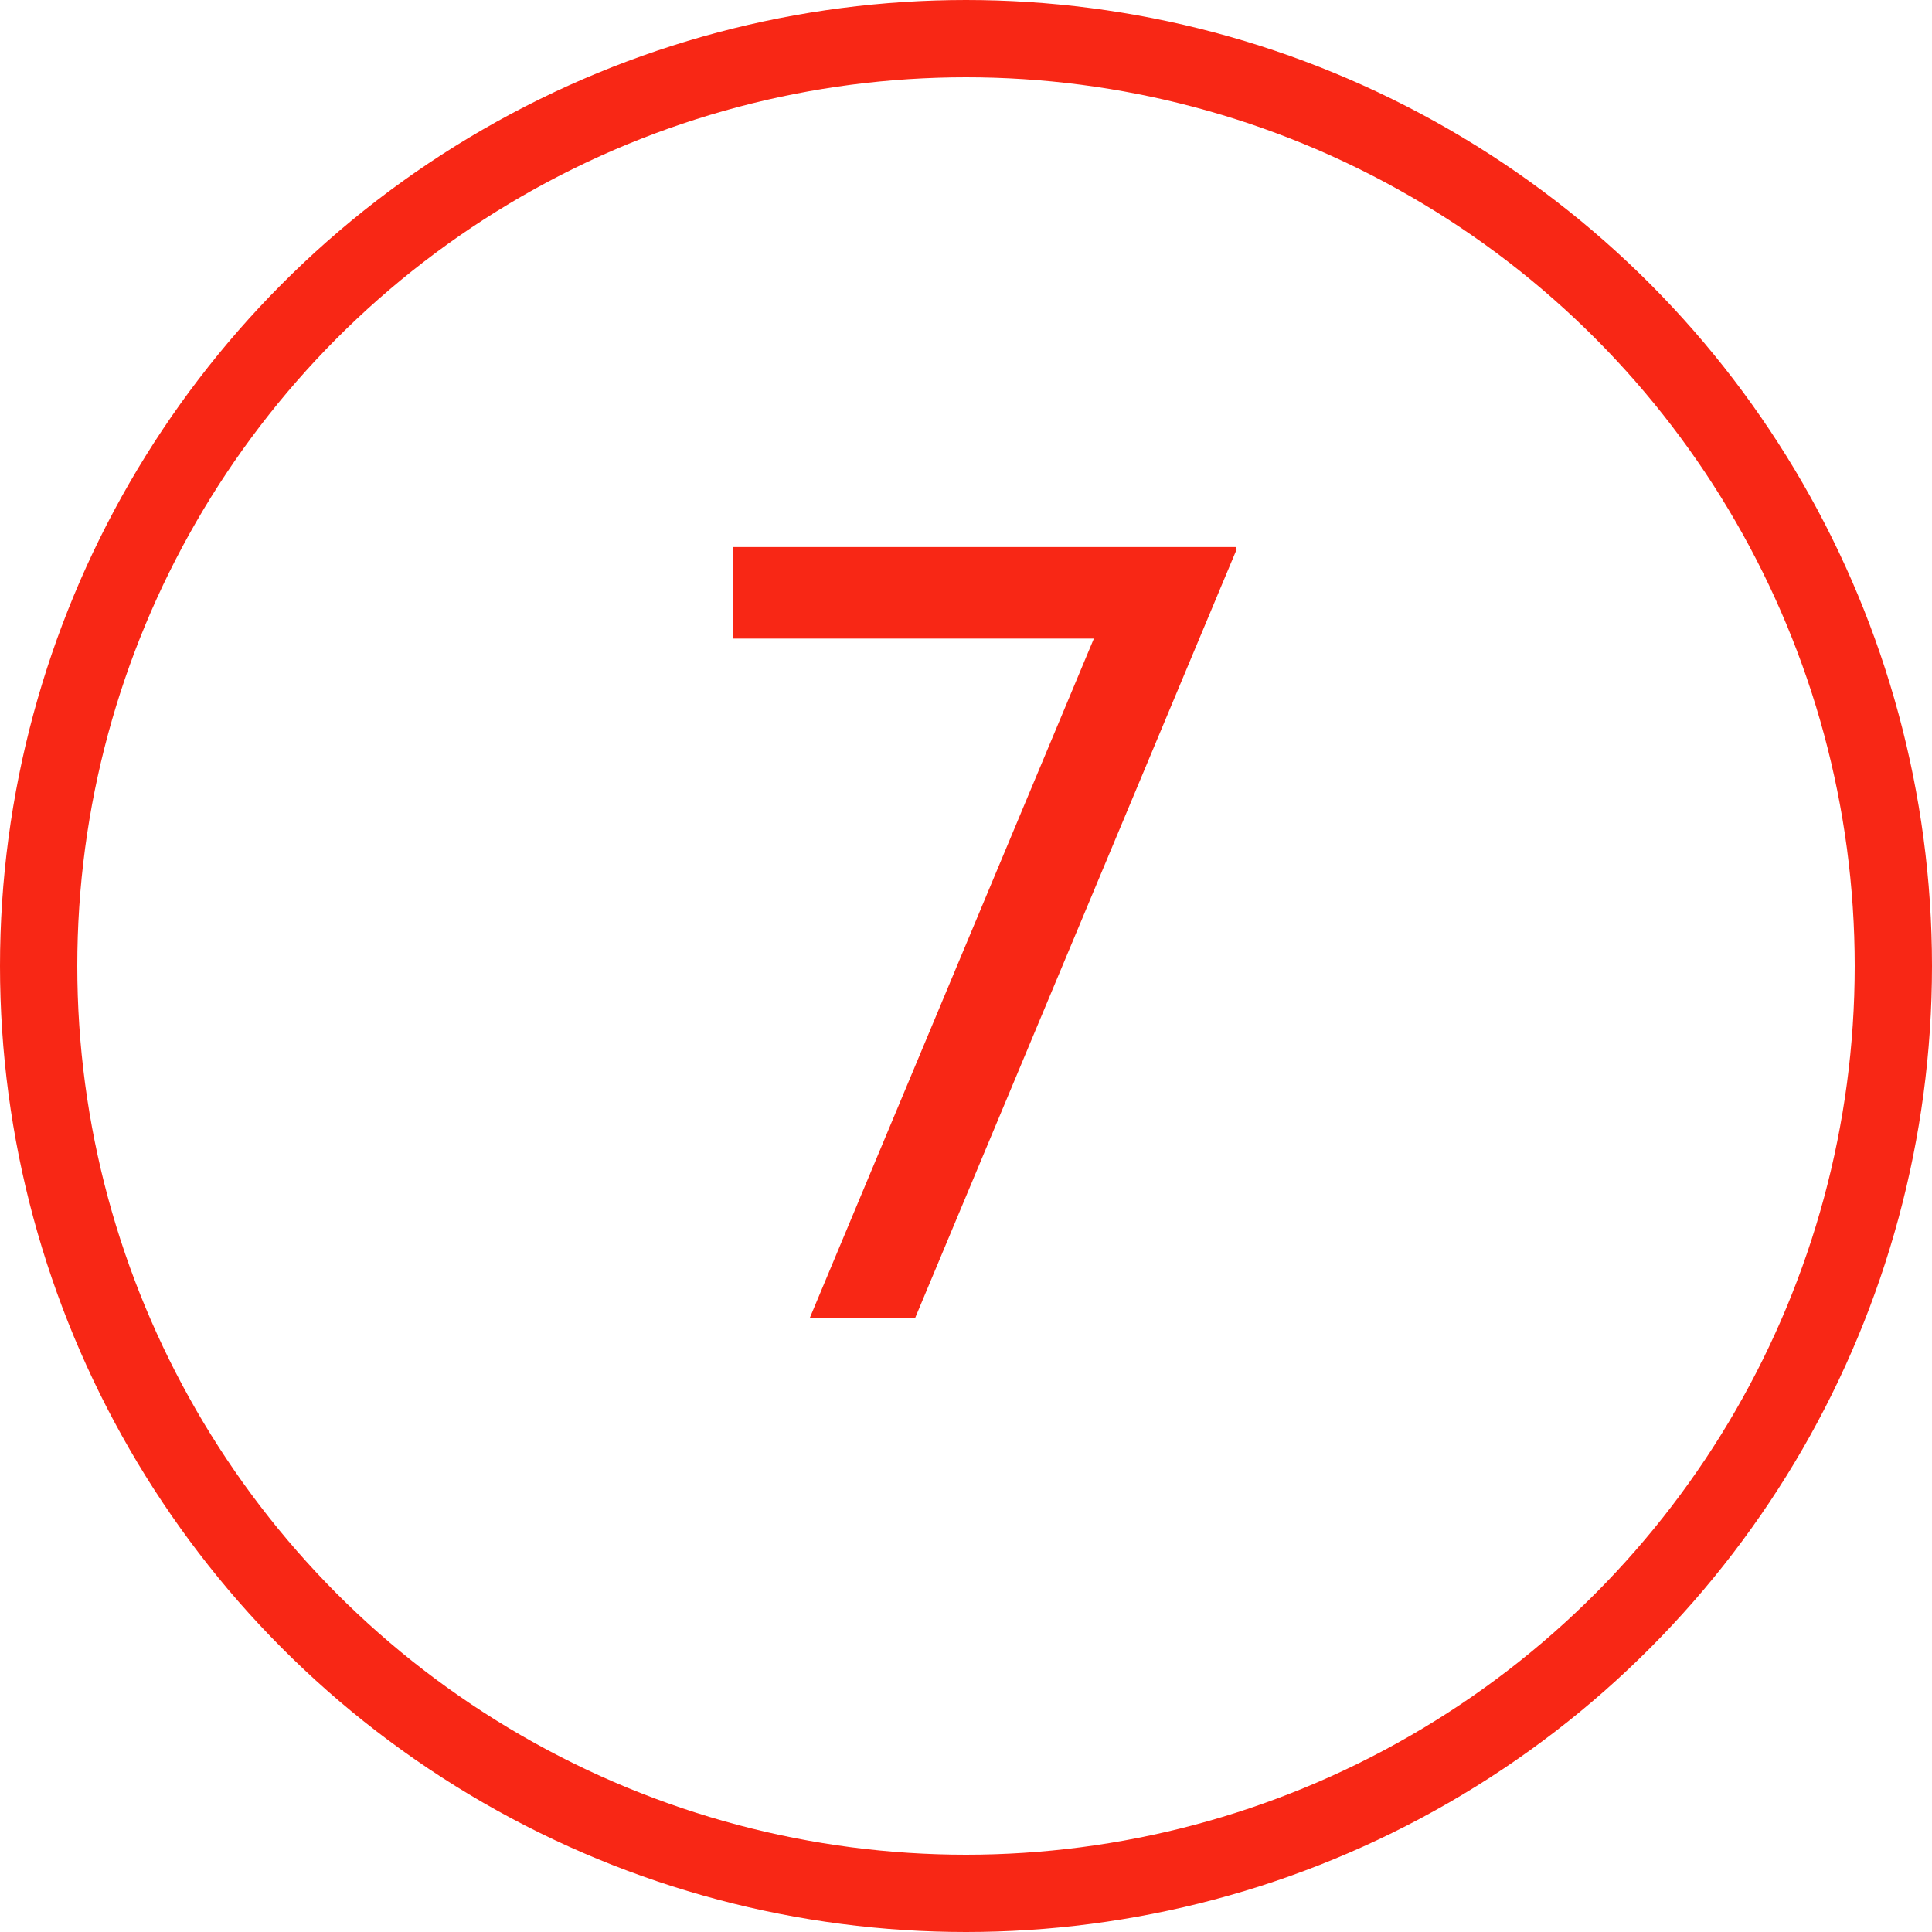 <svg xmlns="http://www.w3.org/2000/svg" width="37.5" height="37.5" viewBox="0 0 37.5 37.5">
  <g id="Gruppe_321" data-name="Gruppe 321" transform="translate(-9443.25 -5893.25)">
    <g id="Gruppe_311" data-name="Gruppe 311" transform="translate(9151 5861)">
      <path id="Pfad_319" data-name="Pfad 319" d="M313.482,44.645h-7V42.868h9.751l.022.041-6.24,14.917h-2.045Z" fill="#f82715"/>
    </g>
    <circle id="Ellipse_35" data-name="Ellipse 35" cx="18" cy="18" r="18" transform="translate(9444 5894)" fill="none" stroke="#f82715" stroke-miterlimit="10" stroke-width="1.5"/>
  </g>
</svg>
